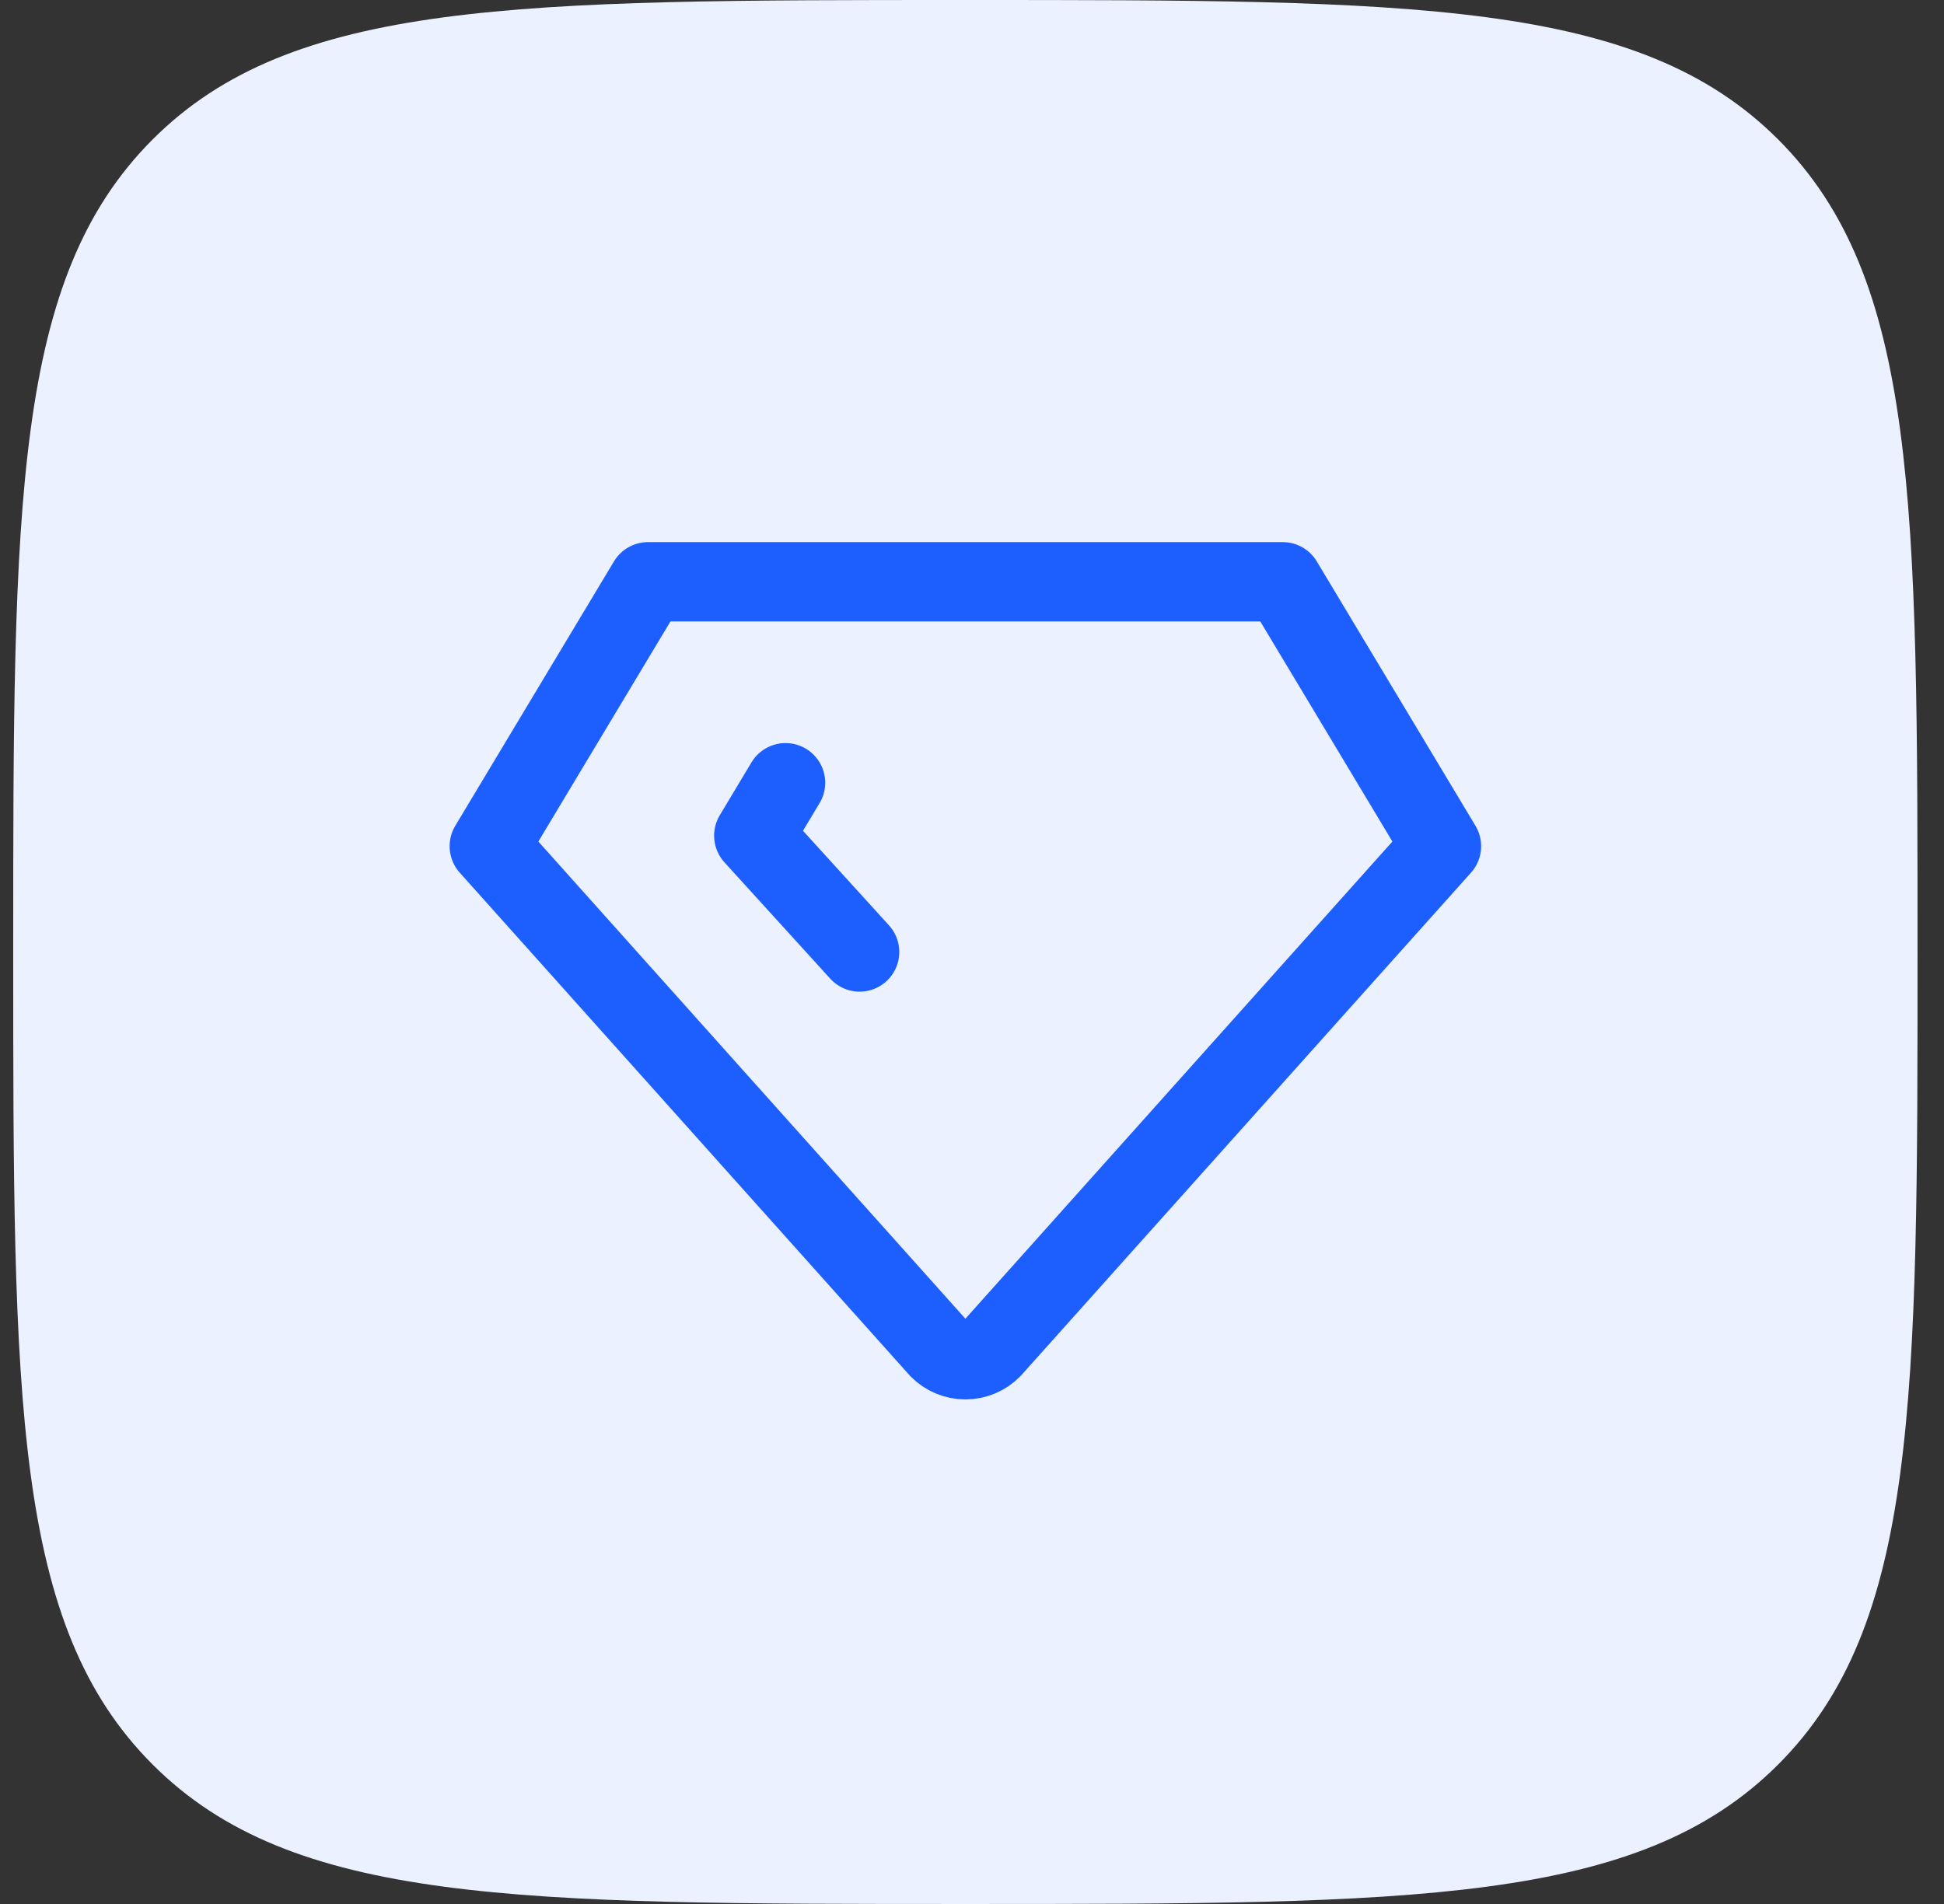 <?xml version="1.0" encoding="UTF-8"?> <svg xmlns="http://www.w3.org/2000/svg" width="49" height="48" viewBox="0 0 49 48" fill="none"><rect x="0" y="0" width="49" height="48" fill="#333333" stroke="none"/><path d="M0.333 24C0.333 12.686 0.333 7.029 3.848 3.515C7.363 0 13.02 0 24.333 0C35.647 0 41.304 0 44.819 3.515C48.333 7.029 48.333 12.686 48.333 24C48.333 35.314 48.333 40.971 44.819 44.485C41.304 48 35.647 48 24.333 48C13.02 48 7.363 48 3.848 44.485C0.333 40.971 0.333 35.314 0.333 24Z" fill="#EBF1FF"></path><g clip-path="url(#clip0_363_670)"><path d="M16.333 14.667H32.333L36.333 21.333L25 34C24.913 34.089 24.809 34.159 24.695 34.207C24.581 34.255 24.457 34.28 24.333 34.28C24.209 34.28 24.086 34.255 23.972 34.207C23.857 34.159 23.754 34.089 23.667 34L12.333 21.333L16.333 14.667Z" stroke="#1D5EFF" stroke-width="2" stroke-linecap="round" stroke-linejoin="round"></path><path d="M21.667 24L19 21.067L19.8 19.733" stroke="#1D5EFF" stroke-width="2" stroke-linecap="round" stroke-linejoin="round"></path></g><defs><clipPath id="clip0_363_670"><rect width="32" height="32" fill="white" transform="translate(8.333 8)"></rect></clipPath></defs></svg> 